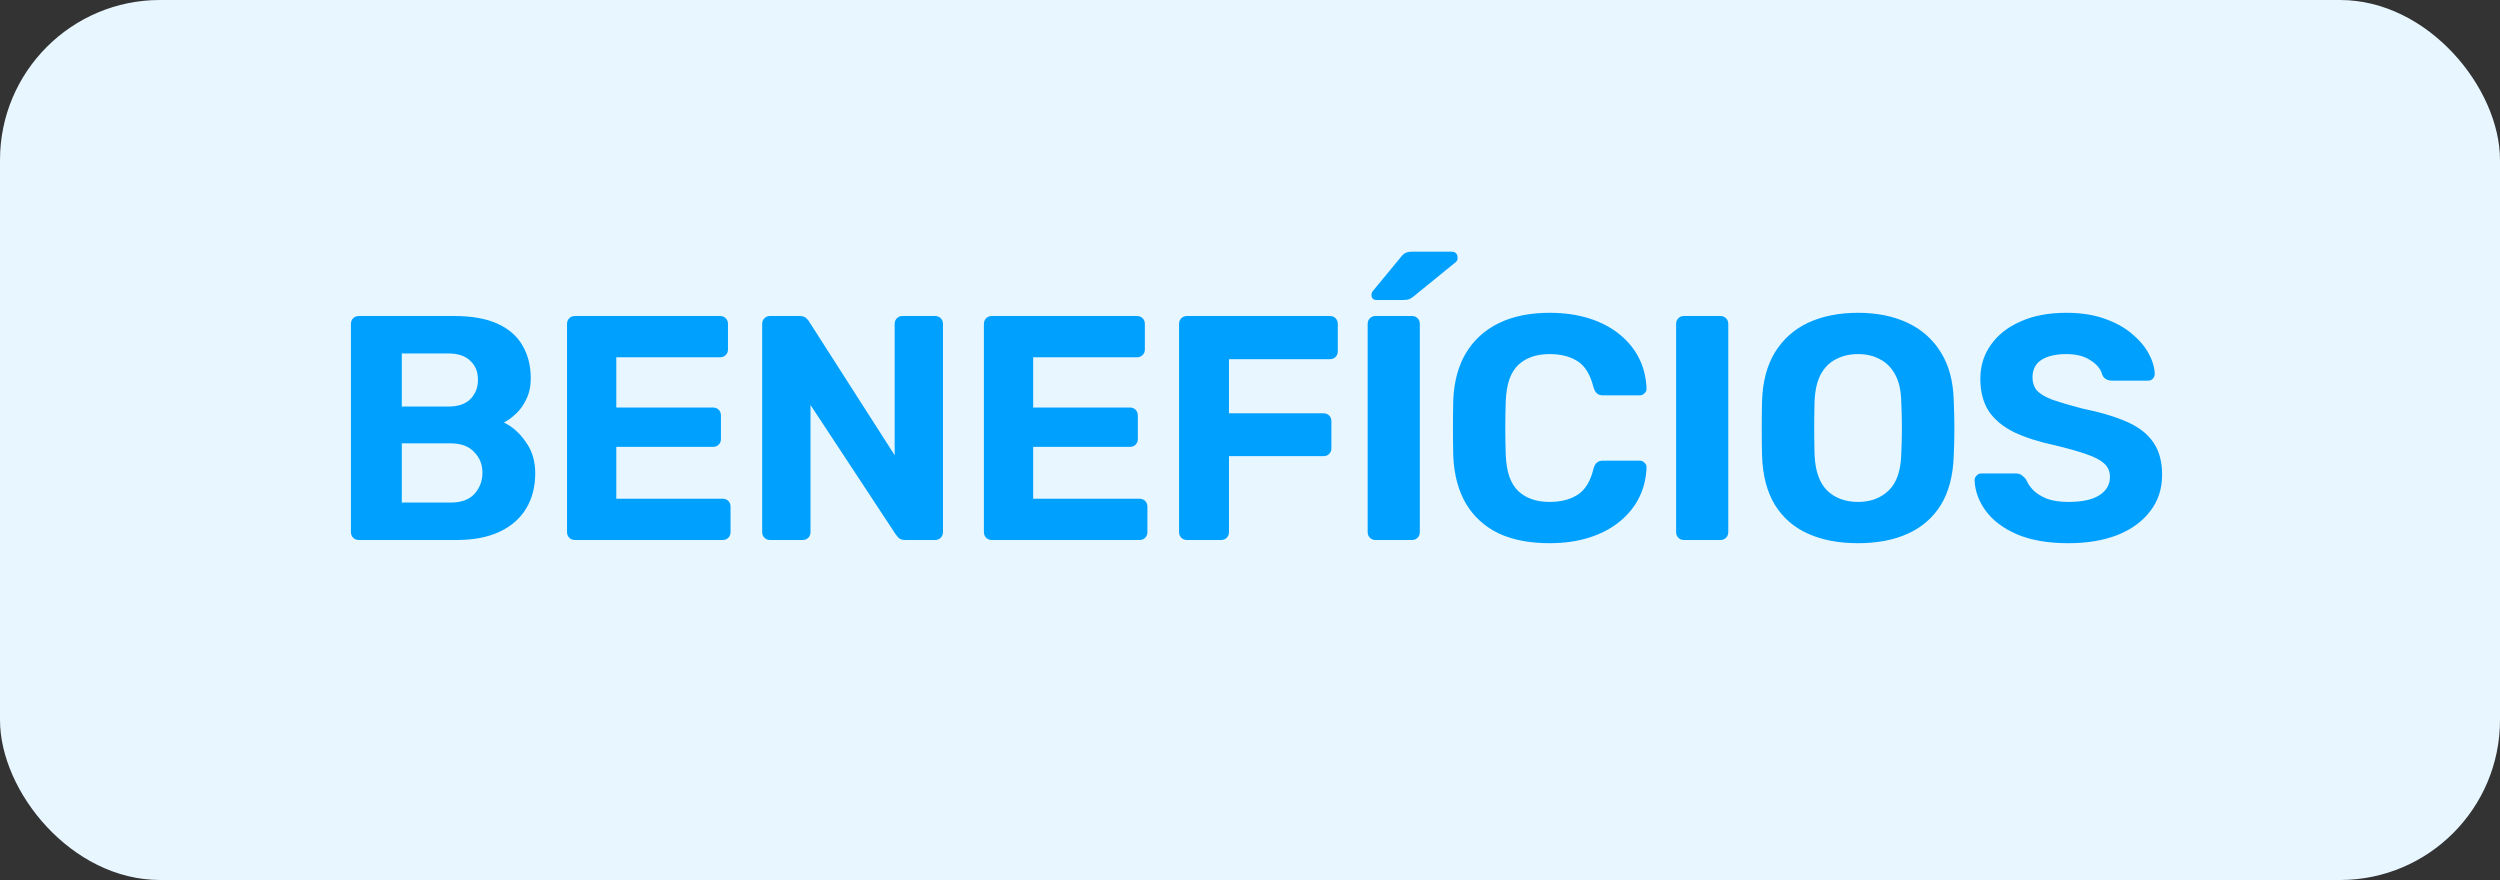 <svg width="125" height="44" viewBox="0 0 125 44" fill="none" xmlns="http://www.w3.org/2000/svg">
<rect x="0" y="0" width="125" height="44" fill="#333333" stroke="none"/>
<rect width="125" height="44" rx="8" fill="#E8F6FF"/>
<path d="M17.946 27C17.828 27 17.733 26.963 17.658 26.888C17.583 26.813 17.546 26.717 17.546 26.6V16.2C17.546 16.083 17.583 15.987 17.658 15.912C17.733 15.837 17.828 15.8 17.946 15.8H22.698C23.583 15.8 24.308 15.928 24.874 16.184C25.439 16.44 25.855 16.803 26.122 17.272C26.399 17.741 26.538 18.291 26.538 18.92C26.538 19.315 26.463 19.661 26.314 19.96C26.175 20.259 25.999 20.504 25.786 20.696C25.583 20.888 25.386 21.032 25.194 21.128C25.61 21.32 25.973 21.64 26.282 22.088C26.602 22.525 26.762 23.048 26.762 23.656C26.762 24.328 26.613 24.915 26.314 25.416C26.015 25.917 25.573 26.307 24.986 26.584C24.399 26.861 23.684 27 22.842 27H17.946ZM20.09 25.128H22.538C23.061 25.128 23.455 24.984 23.722 24.696C23.988 24.397 24.122 24.045 24.122 23.64C24.122 23.224 23.983 22.877 23.706 22.6C23.439 22.312 23.05 22.168 22.538 22.168H20.09V25.128ZM20.09 20.328H22.394C22.895 20.328 23.268 20.205 23.514 19.96C23.77 19.704 23.898 19.379 23.898 18.984C23.898 18.589 23.77 18.275 23.514 18.04C23.268 17.795 22.895 17.672 22.394 17.672H20.09V20.328ZM28.751 27C28.634 27 28.538 26.963 28.463 26.888C28.388 26.813 28.351 26.717 28.351 26.6V16.2C28.351 16.083 28.388 15.987 28.463 15.912C28.538 15.837 28.634 15.8 28.751 15.8H35.999C36.116 15.8 36.212 15.837 36.287 15.912C36.361 15.987 36.399 16.083 36.399 16.2V17.48C36.399 17.587 36.361 17.677 36.287 17.752C36.212 17.827 36.116 17.864 35.999 17.864H30.815V20.376H35.647C35.764 20.376 35.86 20.413 35.935 20.488C36.01 20.563 36.047 20.659 36.047 20.776V21.96C36.047 22.067 36.01 22.157 35.935 22.232C35.86 22.307 35.764 22.344 35.647 22.344H30.815V24.936H36.127C36.244 24.936 36.34 24.973 36.415 25.048C36.489 25.123 36.527 25.219 36.527 25.336V26.6C36.527 26.717 36.489 26.813 36.415 26.888C36.34 26.963 36.244 27 36.127 27H28.751ZM38.509 27C38.392 27 38.296 26.963 38.221 26.888C38.146 26.813 38.109 26.717 38.109 26.6V16.2C38.109 16.083 38.146 15.987 38.221 15.912C38.296 15.837 38.392 15.8 38.509 15.8H39.965C40.125 15.8 40.242 15.837 40.317 15.912C40.392 15.987 40.44 16.045 40.461 16.088L44.733 22.76V16.2C44.733 16.083 44.77 15.987 44.845 15.912C44.92 15.837 45.01 15.8 45.117 15.8H46.749C46.866 15.8 46.962 15.837 47.037 15.912C47.112 15.987 47.149 16.083 47.149 16.2V26.6C47.149 26.707 47.112 26.803 47.037 26.888C46.962 26.963 46.866 27 46.749 27H45.277C45.117 27 45 26.963 44.925 26.888C44.861 26.803 44.813 26.744 44.781 26.712L40.525 20.248V26.6C40.525 26.717 40.488 26.813 40.413 26.888C40.338 26.963 40.242 27 40.125 27H38.509ZM49.595 27C49.478 27 49.382 26.963 49.307 26.888C49.233 26.813 49.195 26.717 49.195 26.6V16.2C49.195 16.083 49.233 15.987 49.307 15.912C49.382 15.837 49.478 15.8 49.595 15.8H56.843C56.961 15.8 57.057 15.837 57.131 15.912C57.206 15.987 57.243 16.083 57.243 16.2V17.48C57.243 17.587 57.206 17.677 57.131 17.752C57.057 17.827 56.961 17.864 56.843 17.864H51.659V20.376H56.491C56.609 20.376 56.705 20.413 56.779 20.488C56.854 20.563 56.891 20.659 56.891 20.776V21.96C56.891 22.067 56.854 22.157 56.779 22.232C56.705 22.307 56.609 22.344 56.491 22.344H51.659V24.936H56.971C57.089 24.936 57.185 24.973 57.259 25.048C57.334 25.123 57.371 25.219 57.371 25.336V26.6C57.371 26.717 57.334 26.813 57.259 26.888C57.185 26.963 57.089 27 56.971 27H49.595ZM59.353 27C59.236 27 59.14 26.963 59.065 26.888C58.991 26.813 58.953 26.717 58.953 26.6V16.2C58.953 16.083 58.991 15.987 59.065 15.912C59.14 15.837 59.236 15.8 59.353 15.8H66.489C66.607 15.8 66.703 15.837 66.777 15.912C66.852 15.987 66.889 16.083 66.889 16.2V17.56C66.889 17.677 66.852 17.773 66.777 17.848C66.703 17.923 66.607 17.96 66.489 17.96H61.449V20.664H66.169C66.287 20.664 66.383 20.701 66.457 20.776C66.532 20.851 66.569 20.947 66.569 21.064V22.424C66.569 22.531 66.532 22.621 66.457 22.696C66.383 22.771 66.287 22.808 66.169 22.808H61.449V26.6C61.449 26.717 61.412 26.813 61.337 26.888C61.263 26.963 61.167 27 61.049 27H59.353ZM68.783 27C68.666 27 68.57 26.963 68.495 26.888C68.421 26.813 68.383 26.717 68.383 26.6V16.2C68.383 16.083 68.421 15.987 68.495 15.912C68.57 15.837 68.666 15.8 68.783 15.8H70.591C70.709 15.8 70.805 15.837 70.879 15.912C70.954 15.987 70.991 16.083 70.991 16.2V26.6C70.991 26.717 70.954 26.813 70.879 26.888C70.805 26.963 70.709 27 70.591 27H68.783ZM68.831 15C68.661 15 68.575 14.915 68.575 14.744C68.575 14.659 68.602 14.589 68.655 14.536L70.015 12.888C70.111 12.76 70.197 12.68 70.271 12.648C70.357 12.605 70.469 12.584 70.607 12.584H72.575C72.778 12.584 72.879 12.691 72.879 12.904C72.879 12.979 72.853 13.043 72.799 13.096L70.735 14.776C70.65 14.851 70.565 14.909 70.479 14.952C70.394 14.984 70.282 15 70.143 15H68.831ZM77.48 27.16C76.478 27.16 75.624 26.995 74.92 26.664C74.227 26.323 73.688 25.832 73.304 25.192C72.92 24.541 72.707 23.752 72.664 22.824C72.653 22.387 72.648 21.917 72.648 21.416C72.648 20.915 72.653 20.435 72.664 19.976C72.707 19.059 72.92 18.28 73.304 17.64C73.699 16.989 74.248 16.493 74.952 16.152C75.656 15.811 76.499 15.64 77.48 15.64C78.195 15.64 78.846 15.731 79.432 15.912C80.019 16.093 80.525 16.355 80.952 16.696C81.379 17.037 81.71 17.437 81.944 17.896C82.179 18.355 82.307 18.867 82.328 19.432C82.328 19.528 82.291 19.608 82.216 19.672C82.152 19.736 82.072 19.768 81.976 19.768H80.152C80.024 19.768 79.923 19.736 79.848 19.672C79.773 19.608 79.715 19.501 79.672 19.352C79.512 18.723 79.246 18.291 78.872 18.056C78.499 17.821 78.035 17.704 77.48 17.704C76.819 17.704 76.296 17.885 75.912 18.248C75.528 18.611 75.32 19.213 75.288 20.056C75.256 20.931 75.256 21.827 75.288 22.744C75.32 23.587 75.528 24.189 75.912 24.552C76.296 24.915 76.819 25.096 77.48 25.096C78.035 25.096 78.499 24.979 78.872 24.744C79.256 24.499 79.523 24.067 79.672 23.448C79.715 23.288 79.773 23.181 79.848 23.128C79.923 23.064 80.024 23.032 80.152 23.032H81.976C82.072 23.032 82.152 23.064 82.216 23.128C82.291 23.192 82.328 23.272 82.328 23.368C82.307 23.933 82.179 24.445 81.944 24.904C81.71 25.363 81.379 25.763 80.952 26.104C80.525 26.445 80.019 26.707 79.432 26.888C78.846 27.069 78.195 27.16 77.48 27.16ZM84.206 27C84.088 27 83.993 26.963 83.918 26.888C83.843 26.813 83.806 26.717 83.806 26.6V16.2C83.806 16.083 83.843 15.987 83.918 15.912C83.993 15.837 84.088 15.8 84.206 15.8H86.014C86.131 15.8 86.227 15.837 86.302 15.912C86.376 15.987 86.414 16.083 86.414 16.2V26.6C86.414 26.717 86.376 26.813 86.302 26.888C86.227 26.963 86.131 27 86.014 27H84.206ZM92.903 27.16C91.932 27.16 91.095 27 90.391 26.68C89.687 26.36 89.137 25.88 88.743 25.24C88.348 24.589 88.135 23.773 88.103 22.792C88.092 22.333 88.087 21.88 88.087 21.432C88.087 20.973 88.092 20.509 88.103 20.04C88.135 19.08 88.348 18.275 88.743 17.624C89.148 16.963 89.703 16.467 90.407 16.136C91.121 15.805 91.953 15.64 92.903 15.64C93.841 15.64 94.663 15.805 95.367 16.136C96.081 16.467 96.641 16.963 97.047 17.624C97.452 18.275 97.665 19.08 97.687 20.04C97.708 20.509 97.719 20.973 97.719 21.432C97.719 21.88 97.708 22.333 97.687 22.792C97.655 23.773 97.441 24.589 97.047 25.24C96.652 25.88 96.103 26.36 95.399 26.68C94.695 27 93.863 27.16 92.903 27.16ZM92.903 25.096C93.521 25.096 94.028 24.909 94.423 24.536C94.828 24.152 95.041 23.544 95.063 22.712C95.084 22.243 95.095 21.805 95.095 21.4C95.095 20.984 95.084 20.547 95.063 20.088C95.052 19.533 94.951 19.08 94.759 18.728C94.567 18.376 94.311 18.12 93.991 17.96C93.681 17.789 93.319 17.704 92.903 17.704C92.487 17.704 92.119 17.789 91.799 17.96C91.479 18.12 91.223 18.376 91.031 18.728C90.849 19.08 90.748 19.533 90.727 20.088C90.716 20.547 90.711 20.984 90.711 21.4C90.711 21.805 90.716 22.243 90.727 22.712C90.759 23.544 90.972 24.152 91.367 24.536C91.761 24.909 92.273 25.096 92.903 25.096ZM103.417 27.16C102.393 27.16 101.534 27.011 100.841 26.712C100.158 26.413 99.641 26.024 99.289 25.544C98.937 25.064 98.75 24.552 98.729 24.008C98.729 23.923 98.761 23.848 98.825 23.784C98.889 23.709 98.969 23.672 99.065 23.672H100.777C100.915 23.672 101.022 23.704 101.097 23.768C101.171 23.821 101.241 23.891 101.305 23.976C101.379 24.157 101.497 24.333 101.657 24.504C101.827 24.675 102.057 24.819 102.345 24.936C102.633 25.043 102.99 25.096 103.417 25.096C104.11 25.096 104.627 24.984 104.969 24.76C105.321 24.536 105.497 24.232 105.497 23.848C105.497 23.571 105.401 23.347 105.209 23.176C105.027 23.005 104.734 22.851 104.329 22.712C103.934 22.573 103.406 22.424 102.745 22.264C101.945 22.093 101.262 21.875 100.697 21.608C100.142 21.331 99.721 20.979 99.433 20.552C99.155 20.115 99.017 19.576 99.017 18.936C99.017 18.296 99.193 17.731 99.545 17.24C99.897 16.739 100.393 16.349 101.033 16.072C101.673 15.784 102.435 15.64 103.321 15.64C104.035 15.64 104.665 15.736 105.209 15.928C105.763 16.12 106.222 16.371 106.585 16.68C106.958 16.989 107.241 17.32 107.433 17.672C107.625 18.024 107.726 18.365 107.737 18.696C107.737 18.781 107.705 18.861 107.641 18.936C107.577 19 107.497 19.032 107.401 19.032H105.609C105.502 19.032 105.406 19.011 105.321 18.968C105.235 18.925 105.166 18.851 105.113 18.744C105.049 18.467 104.857 18.227 104.537 18.024C104.227 17.811 103.822 17.704 103.321 17.704C102.798 17.704 102.382 17.8 102.073 17.992C101.774 18.184 101.625 18.477 101.625 18.872C101.625 19.128 101.699 19.347 101.849 19.528C102.009 19.699 102.27 19.853 102.633 19.992C103.006 20.12 103.497 20.264 104.105 20.424C105.043 20.616 105.806 20.845 106.393 21.112C106.979 21.379 107.411 21.725 107.689 22.152C107.966 22.568 108.105 23.096 108.105 23.736C108.105 24.451 107.902 25.064 107.497 25.576C107.102 26.088 106.553 26.483 105.849 26.76C105.155 27.027 104.345 27.16 103.417 27.16Z" fill="#00A0FF"/>
</svg>
